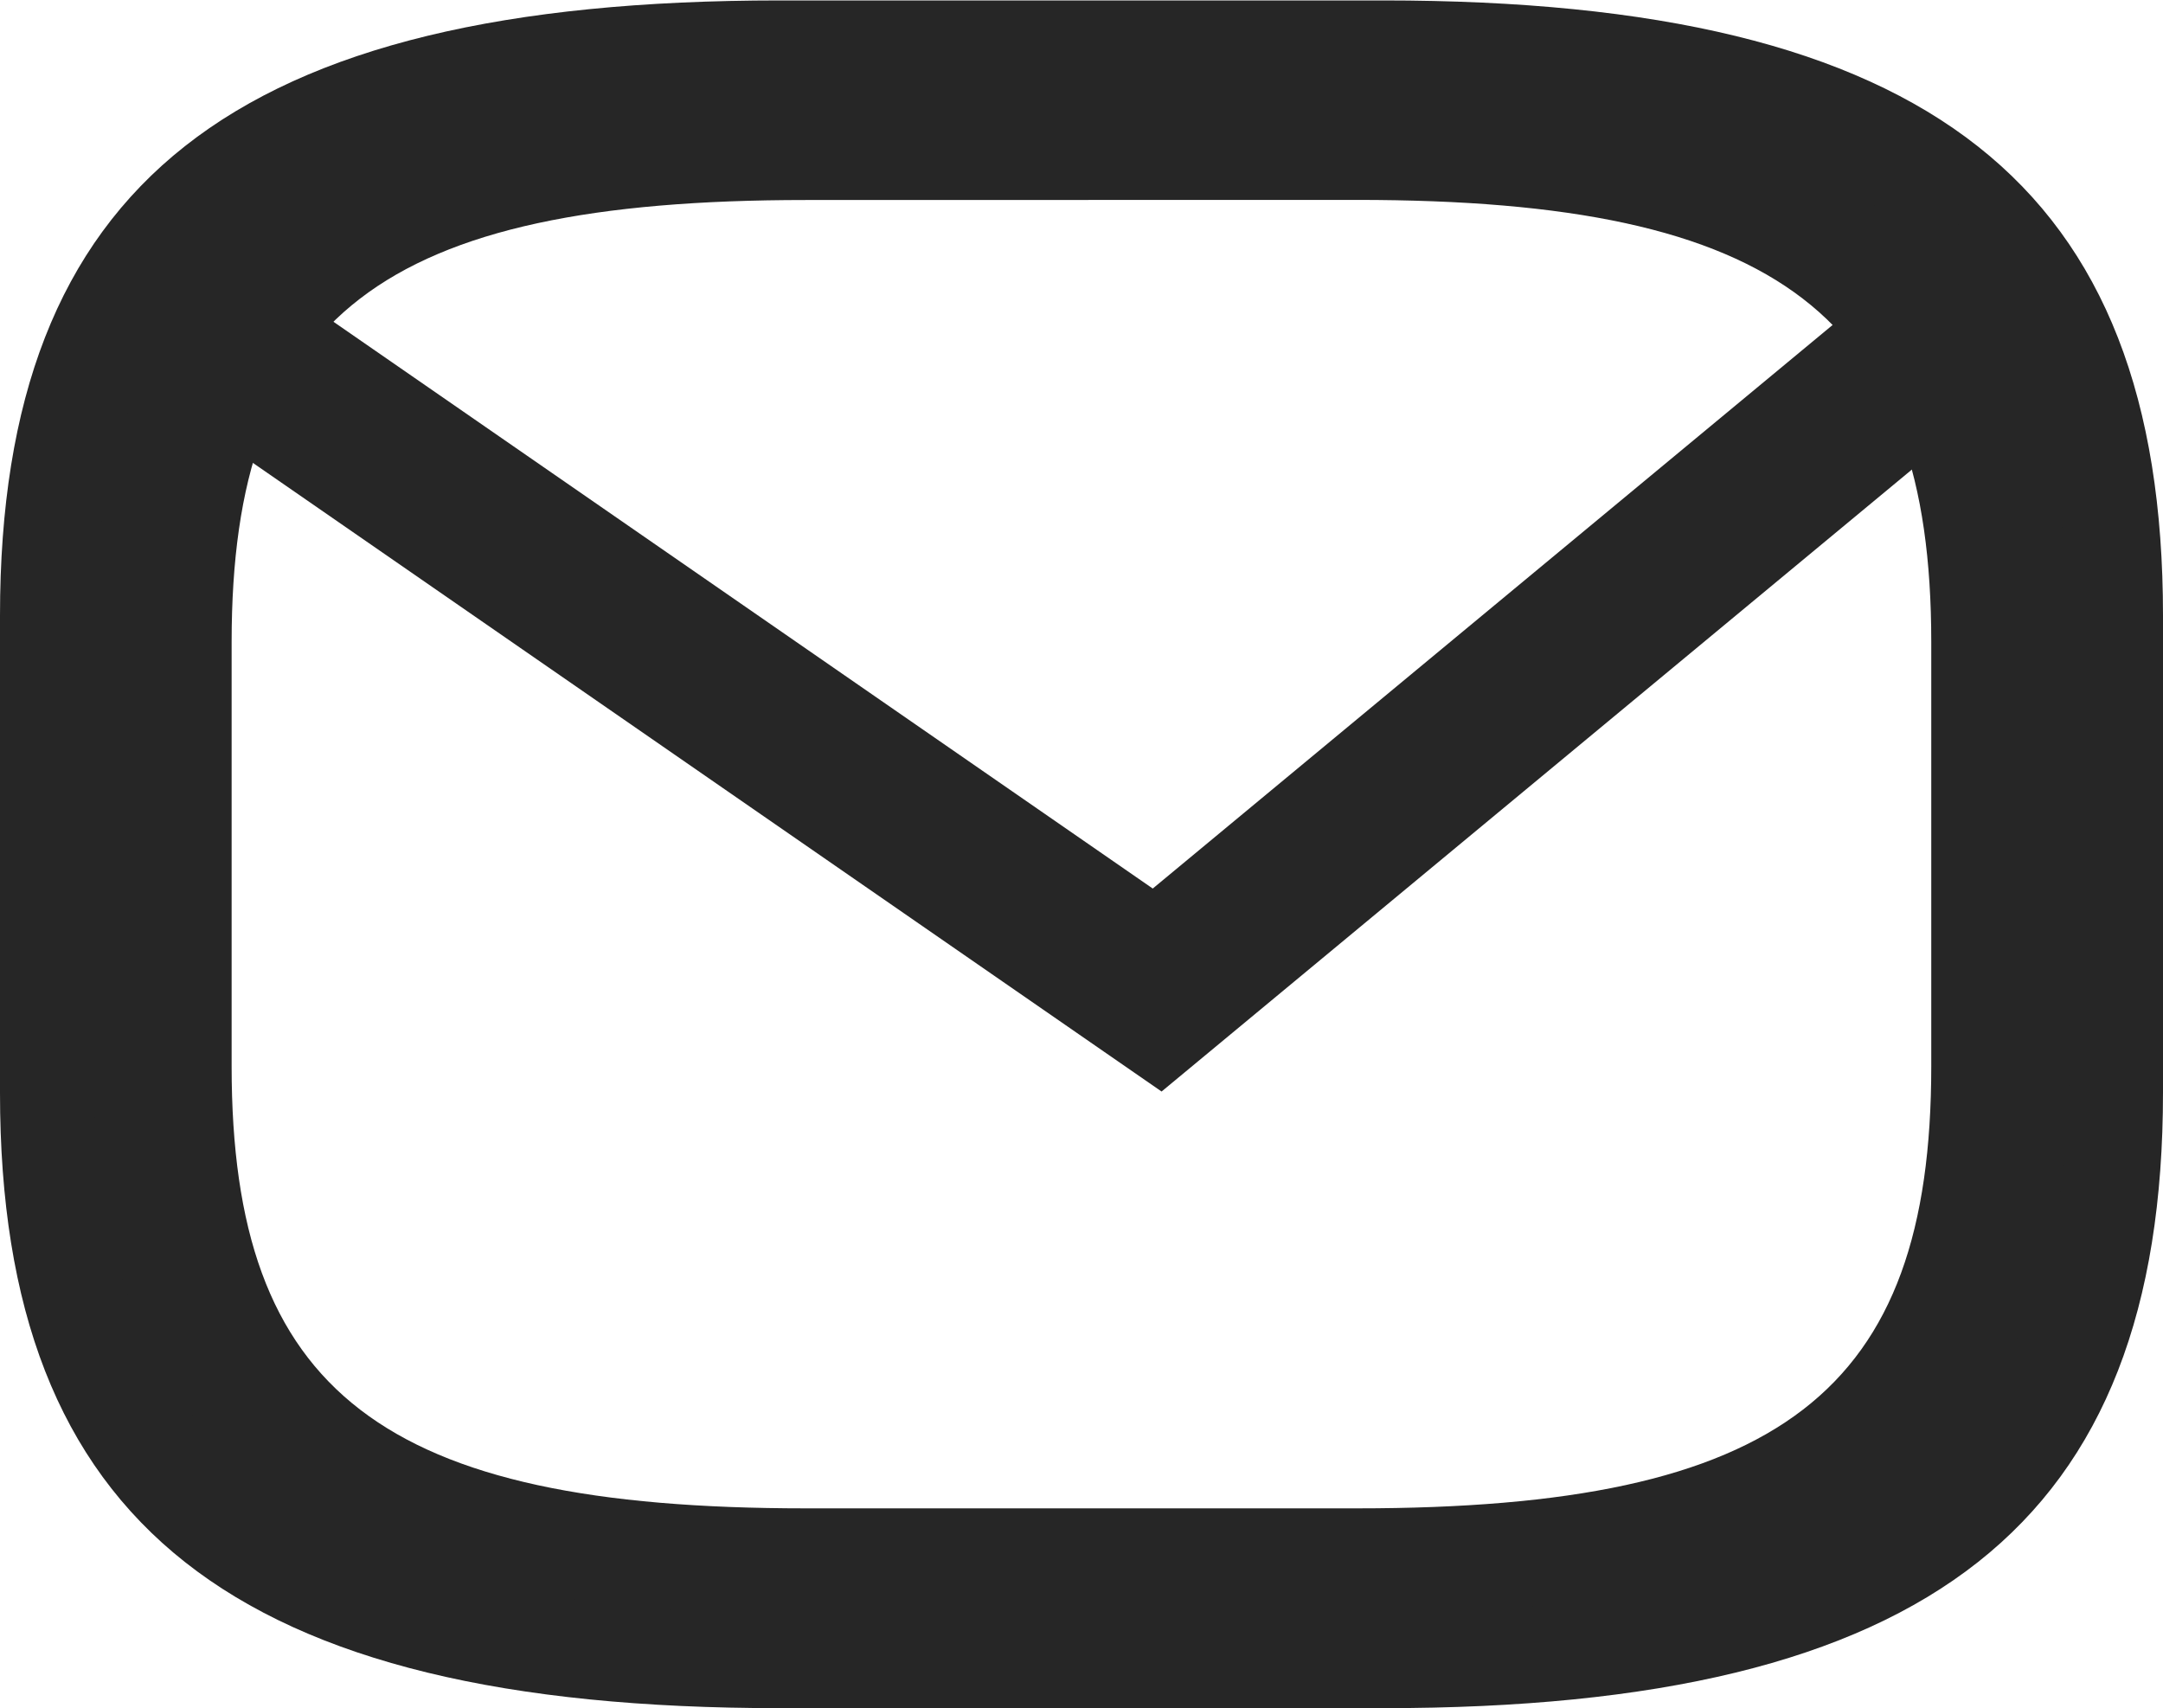 <svg xmlns="http://www.w3.org/2000/svg" width="20.04" height="15.825" viewBox="0 0 20.04 15.825">
  <g id="instagram" transform="translate(-1.25 -1.25)">
    <path id="Path_37" data-name="Path 37" d="M14.066,17.075H8.474c-5.061,0-7.224-1.708-7.224-5.7V6.954c0-4,2.162-5.7,7.224-5.7h5.592c5.061,0,7.224,1.708,7.224,5.7v4.416C21.29,15.368,19.127,17.075,14.066,17.075ZM8.474,2.354c-4.3,0-5.826,1.207-5.826,4.6v4.416c0,3.393,1.529,4.6,5.826,4.6h5.592c4.3,0,5.826-1.207,5.826-4.6V6.954c0-3.393-1.529-4.6-5.826-4.6Z" transform="translate(0)" fill="#262626"/>
    <path id="Path_40" data-name="Path 40" d="M12.953,15.335H7.846c-4.622,0-6.6-1.52-6.6-5.077V6.327c0-3.557,1.975-5.077,6.6-5.077h5.107c4.622,0,6.6,1.52,6.6,5.077v3.931C19.55,13.815,17.575,15.335,12.953,15.335ZM7.846,2.233c-3.924,0-5.32,1.074-5.32,4.095v3.931c0,3.02,1.4,4.095,5.32,4.095h5.107c3.924,0,5.32-1.074,5.32-4.095V6.327c0-3.02-1.4-4.095-5.32-4.095Z" transform="translate(0.87 0.87)" fill="#262626"/>
    <path id="Path_128" data-name="Path 128" d="M807.373,1221.1l9.447,6.535,7.884-6.535" transform="translate(-804.849 -1217.213)" fill="none" stroke="#262626" stroke-width="1.5"/>
  </g>
</svg>
